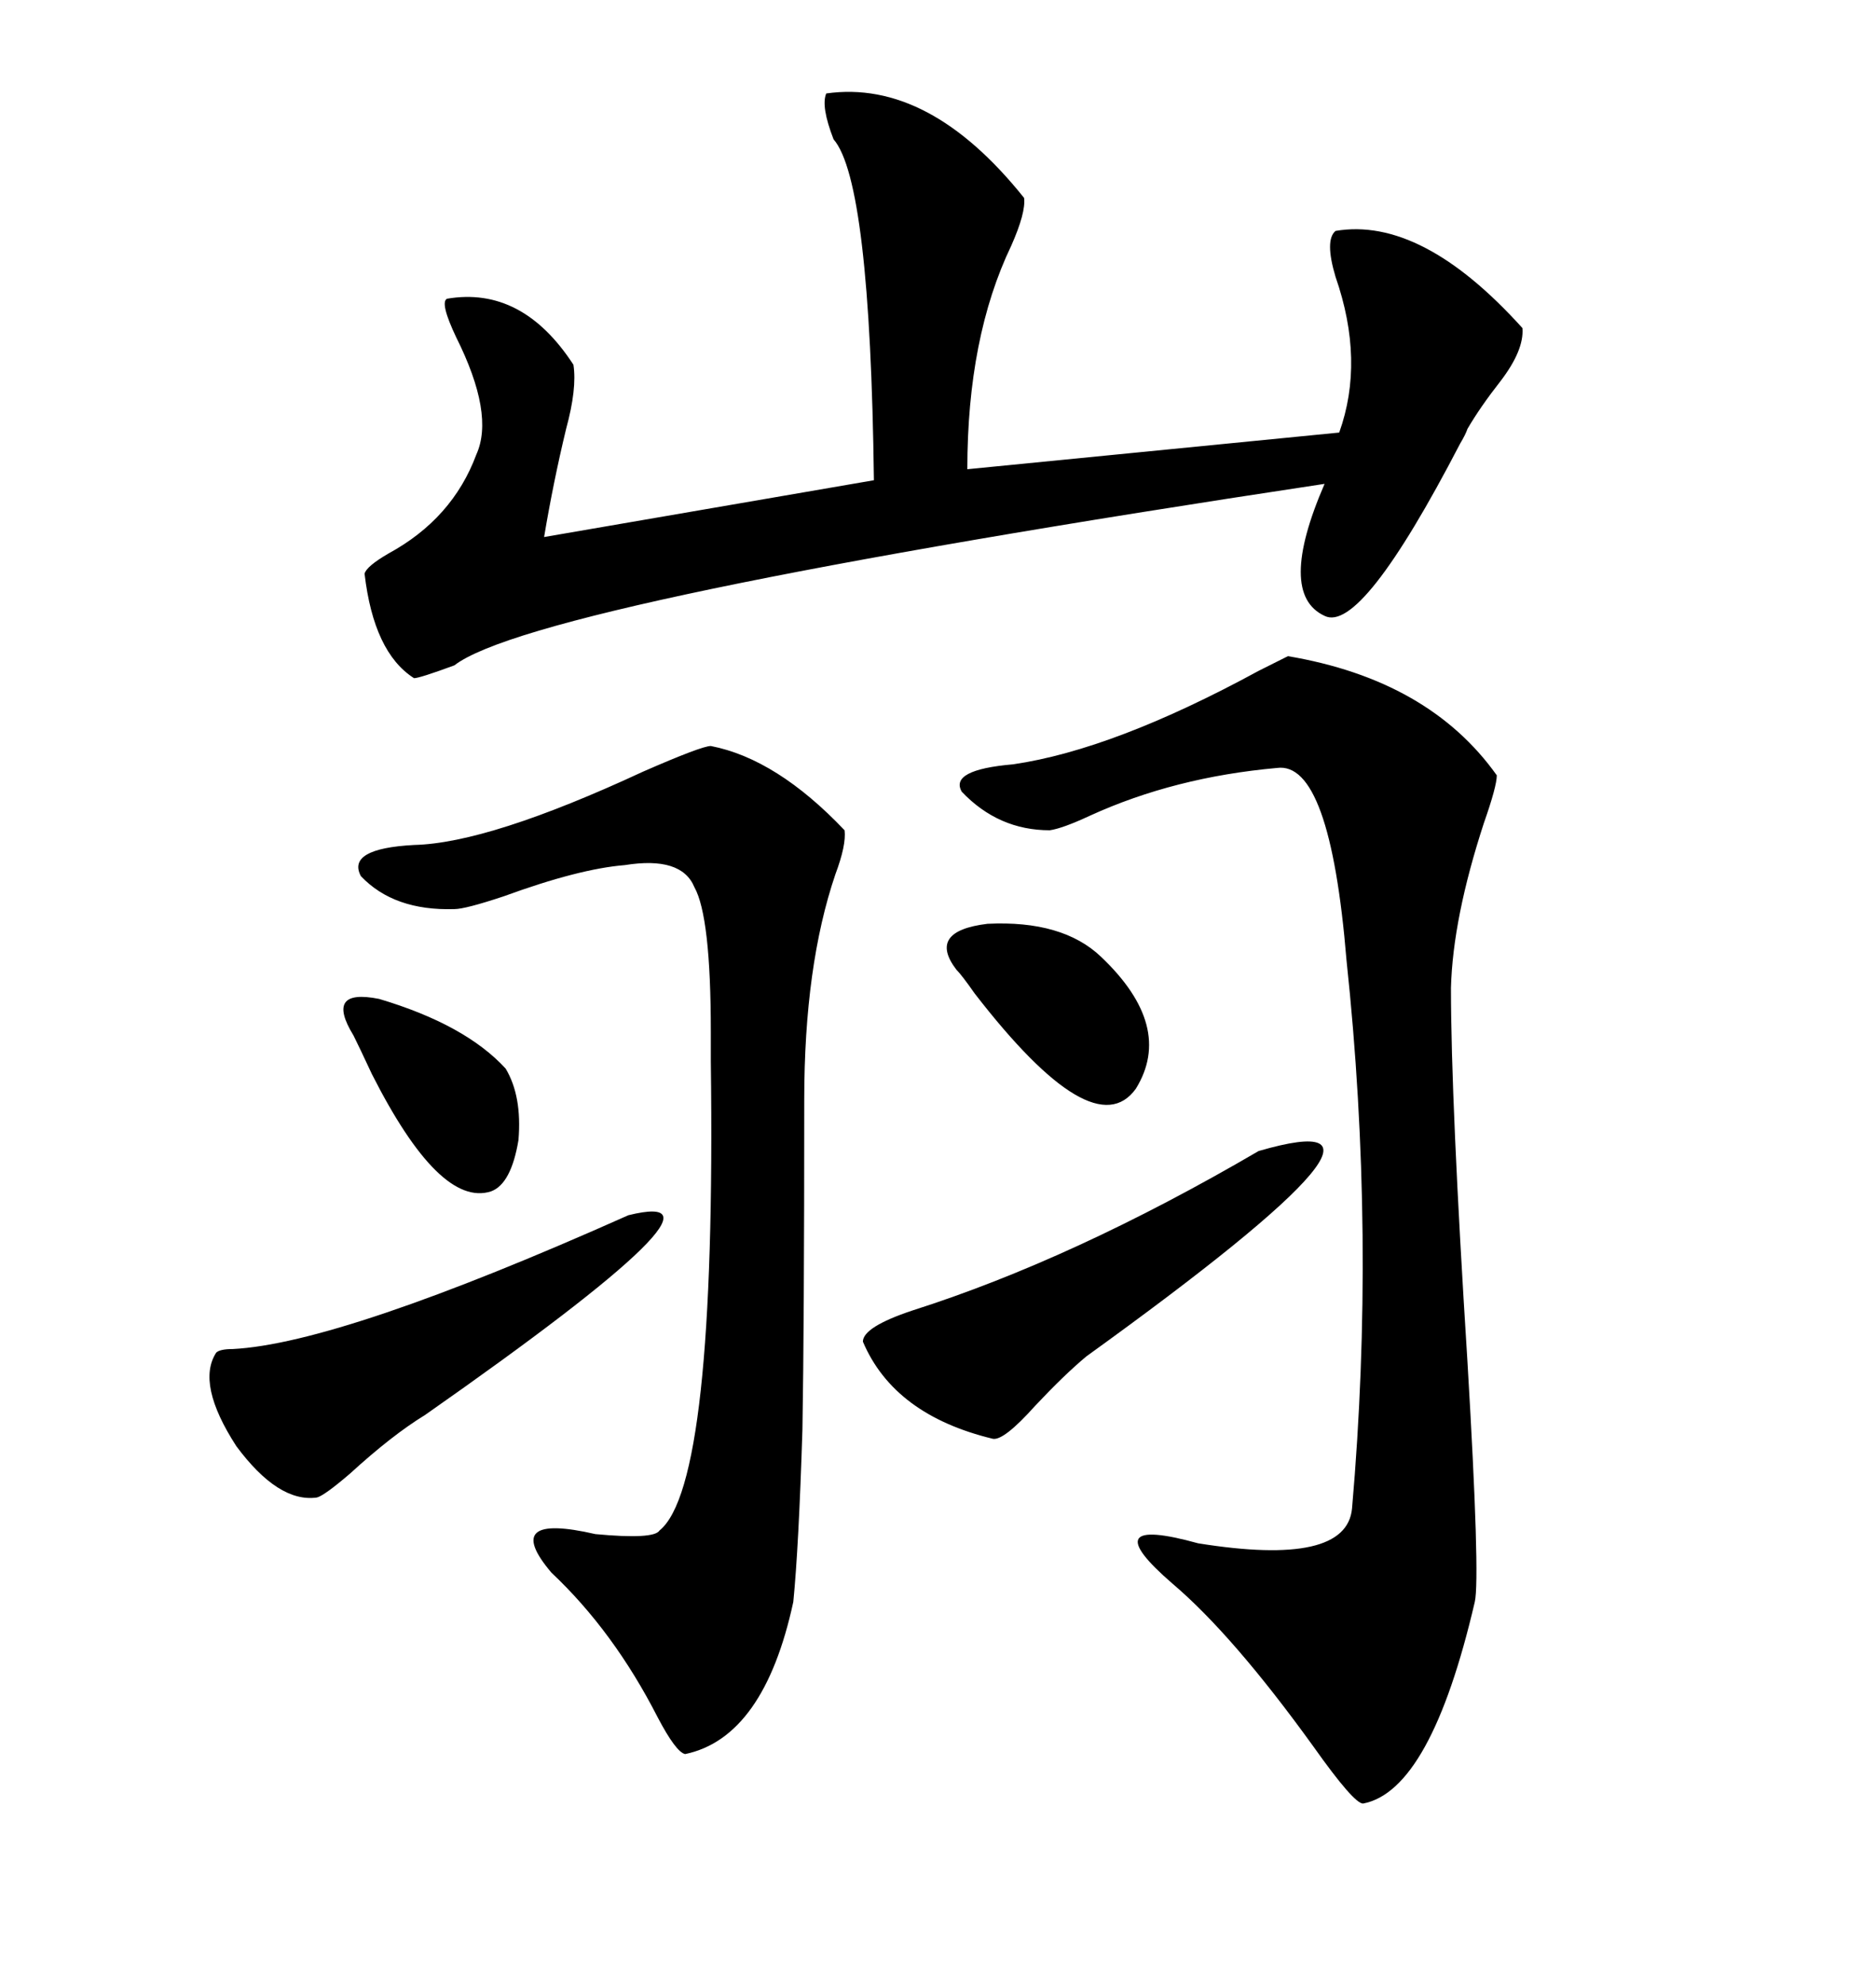 <svg xmlns="http://www.w3.org/2000/svg" xmlns:xlink="http://www.w3.org/1999/xlink" width="300" height="317.285"><path d="M132.13 14.94L132.13 14.94Q148.54 12.60 163.77 31.64L163.77 31.64Q164.06 33.98 161.72 39.26L161.72 39.26Q154.69 53.91 154.69 75L154.69 75L214.16 69.14Q218.26 57.71 213.57 44.24L213.57 44.24Q211.82 38.38 213.57 36.91L213.57 36.91Q227.34 34.57 243.46 52.44L243.46 52.44Q243.75 55.96 239.94 60.94L239.94 60.94Q236.72 65.04 234.67 68.55L234.67 68.55Q234.38 69.43 233.50 70.90L233.50 70.90Q217.68 101.37 211.82 98.44L211.82 98.44Q204.20 94.92 211.82 77.34L211.82 77.34Q85.55 96.39 72.66 106.35L72.66 106.35Q67.09 108.40 66.21 108.40L66.21 108.40Q59.77 104.30 58.30 91.70L58.30 91.70Q58.59 90.53 62.11 88.48L62.11 88.48Q72.36 82.91 76.17 72.66L76.17 72.66Q79.10 66.21 72.95 53.91L72.95 53.91Q70.31 48.34 71.48 47.75L71.48 47.75Q83.50 45.70 91.70 58.30L91.70 58.30Q92.29 62.11 90.53 68.55L90.53 68.55Q88.48 77.05 87.01 85.84L87.01 85.84L139.75 76.76Q139.16 29.00 133.30 22.27L133.30 22.27Q131.25 16.99 132.13 14.94ZM205.96 104.88L205.96 104.88Q228.52 108.69 239.36 123.93L239.36 123.93Q239.36 125.68 237.30 131.54L237.30 131.54Q232.32 146.78 232.03 157.91L232.03 157.91Q232.03 176.07 234.67 217.68L234.67 217.68Q236.72 252.25 235.84 256.05L235.84 256.05Q228.81 286.23 217.97 288.28L217.97 288.28Q216.50 288.28 210.06 279.20L210.06 279.20Q197.17 261.33 187.50 253.13L187.50 253.13Q174.61 241.99 191.60 246.68L191.60 246.68Q215.33 250.49 216.21 241.11L216.21 241.11Q220.02 197.46 215.33 153.52L215.33 153.52Q212.70 121.58 204.20 122.75L204.20 122.75Q187.79 124.22 174.32 130.37L174.32 130.37Q169.92 132.42 167.87 132.71L167.87 132.71Q159.67 132.71 153.81 126.56L153.81 126.56Q151.76 123.05 162.01 122.17L162.01 122.17Q178.13 119.82 201.27 107.23L201.27 107.23Q204.79 105.47 205.96 104.88ZM113.67 119.24L113.67 119.24Q124.22 121.29 135.06 132.71L135.06 132.71Q135.35 135.06 133.59 139.75L133.59 139.75Q128.61 154.39 128.61 175.78L128.61 175.78Q128.61 212.11 128.32 228.52L128.32 228.52Q127.73 247.27 126.86 256.05L126.86 256.05Q122.17 277.73 109.57 280.37L109.57 280.37Q108.11 280.08 105.18 274.51L105.18 274.51Q98.14 260.74 88.18 251.37L88.18 251.37Q79.98 241.70 95.21 245.21L95.21 245.21Q104.59 246.09 105.47 244.63L105.47 244.63Q114.55 237.30 113.67 169.63L113.67 169.63Q113.67 166.11 113.67 164.94L113.67 164.94Q113.67 146.48 111.04 141.80L111.04 141.80Q108.98 136.82 99.90 138.28L99.90 138.28Q92.58 138.87 80.57 143.26L80.57 143.26Q74.41 145.31 72.66 145.31L72.66 145.31Q62.99 145.61 57.71 140.04L57.71 140.04Q55.37 135.64 66.21 135.06L66.21 135.06Q78.22 134.77 102.83 123.34L102.83 123.34Q112.21 119.24 113.67 119.24ZM100.49 194.24L100.49 194.24Q120.70 189.26 67.97 226.17L67.97 226.17Q62.70 229.39 55.96 235.55L55.96 235.55Q51.86 239.06 50.68 239.36L50.68 239.36Q44.53 240.23 37.79 231.15L37.79 231.15Q31.35 221.19 34.57 216.21L34.57 216.21Q35.16 215.63 37.21 215.63L37.21 215.63Q54.49 214.75 100.49 194.24ZM201.27 183.98L201.27 183.98Q231.45 175.20 173.73 216.80L173.73 216.80Q170.21 219.73 165.53 224.71L165.53 224.71Q160.55 230.27 158.79 229.98L158.79 229.98Q142.97 226.17 137.99 214.45L137.99 214.45Q137.99 212.11 145.90 209.47L145.90 209.47Q171.68 201.27 201.27 183.98ZM176.07 152.93L176.07 152.93Q187.79 164.06 181.64 174.02L181.64 174.02Q174.90 183.40 155.86 158.79L155.86 158.79Q153.81 155.86 152.93 154.98L152.93 154.98Q148.24 148.83 157.91 147.66L157.91 147.66Q169.92 147.07 176.07 152.93ZM56.54 165.53L56.54 165.53Q51.86 157.91 60.64 159.67L60.64 159.67Q74.41 163.77 80.86 170.80L80.86 170.80Q83.50 175.20 82.91 182.23L82.91 182.23Q81.74 189.26 78.52 190.43L78.52 190.43Q70.31 193.07 59.47 171.68L59.47 171.68Q57.42 167.29 56.54 165.53Z"/></svg>
